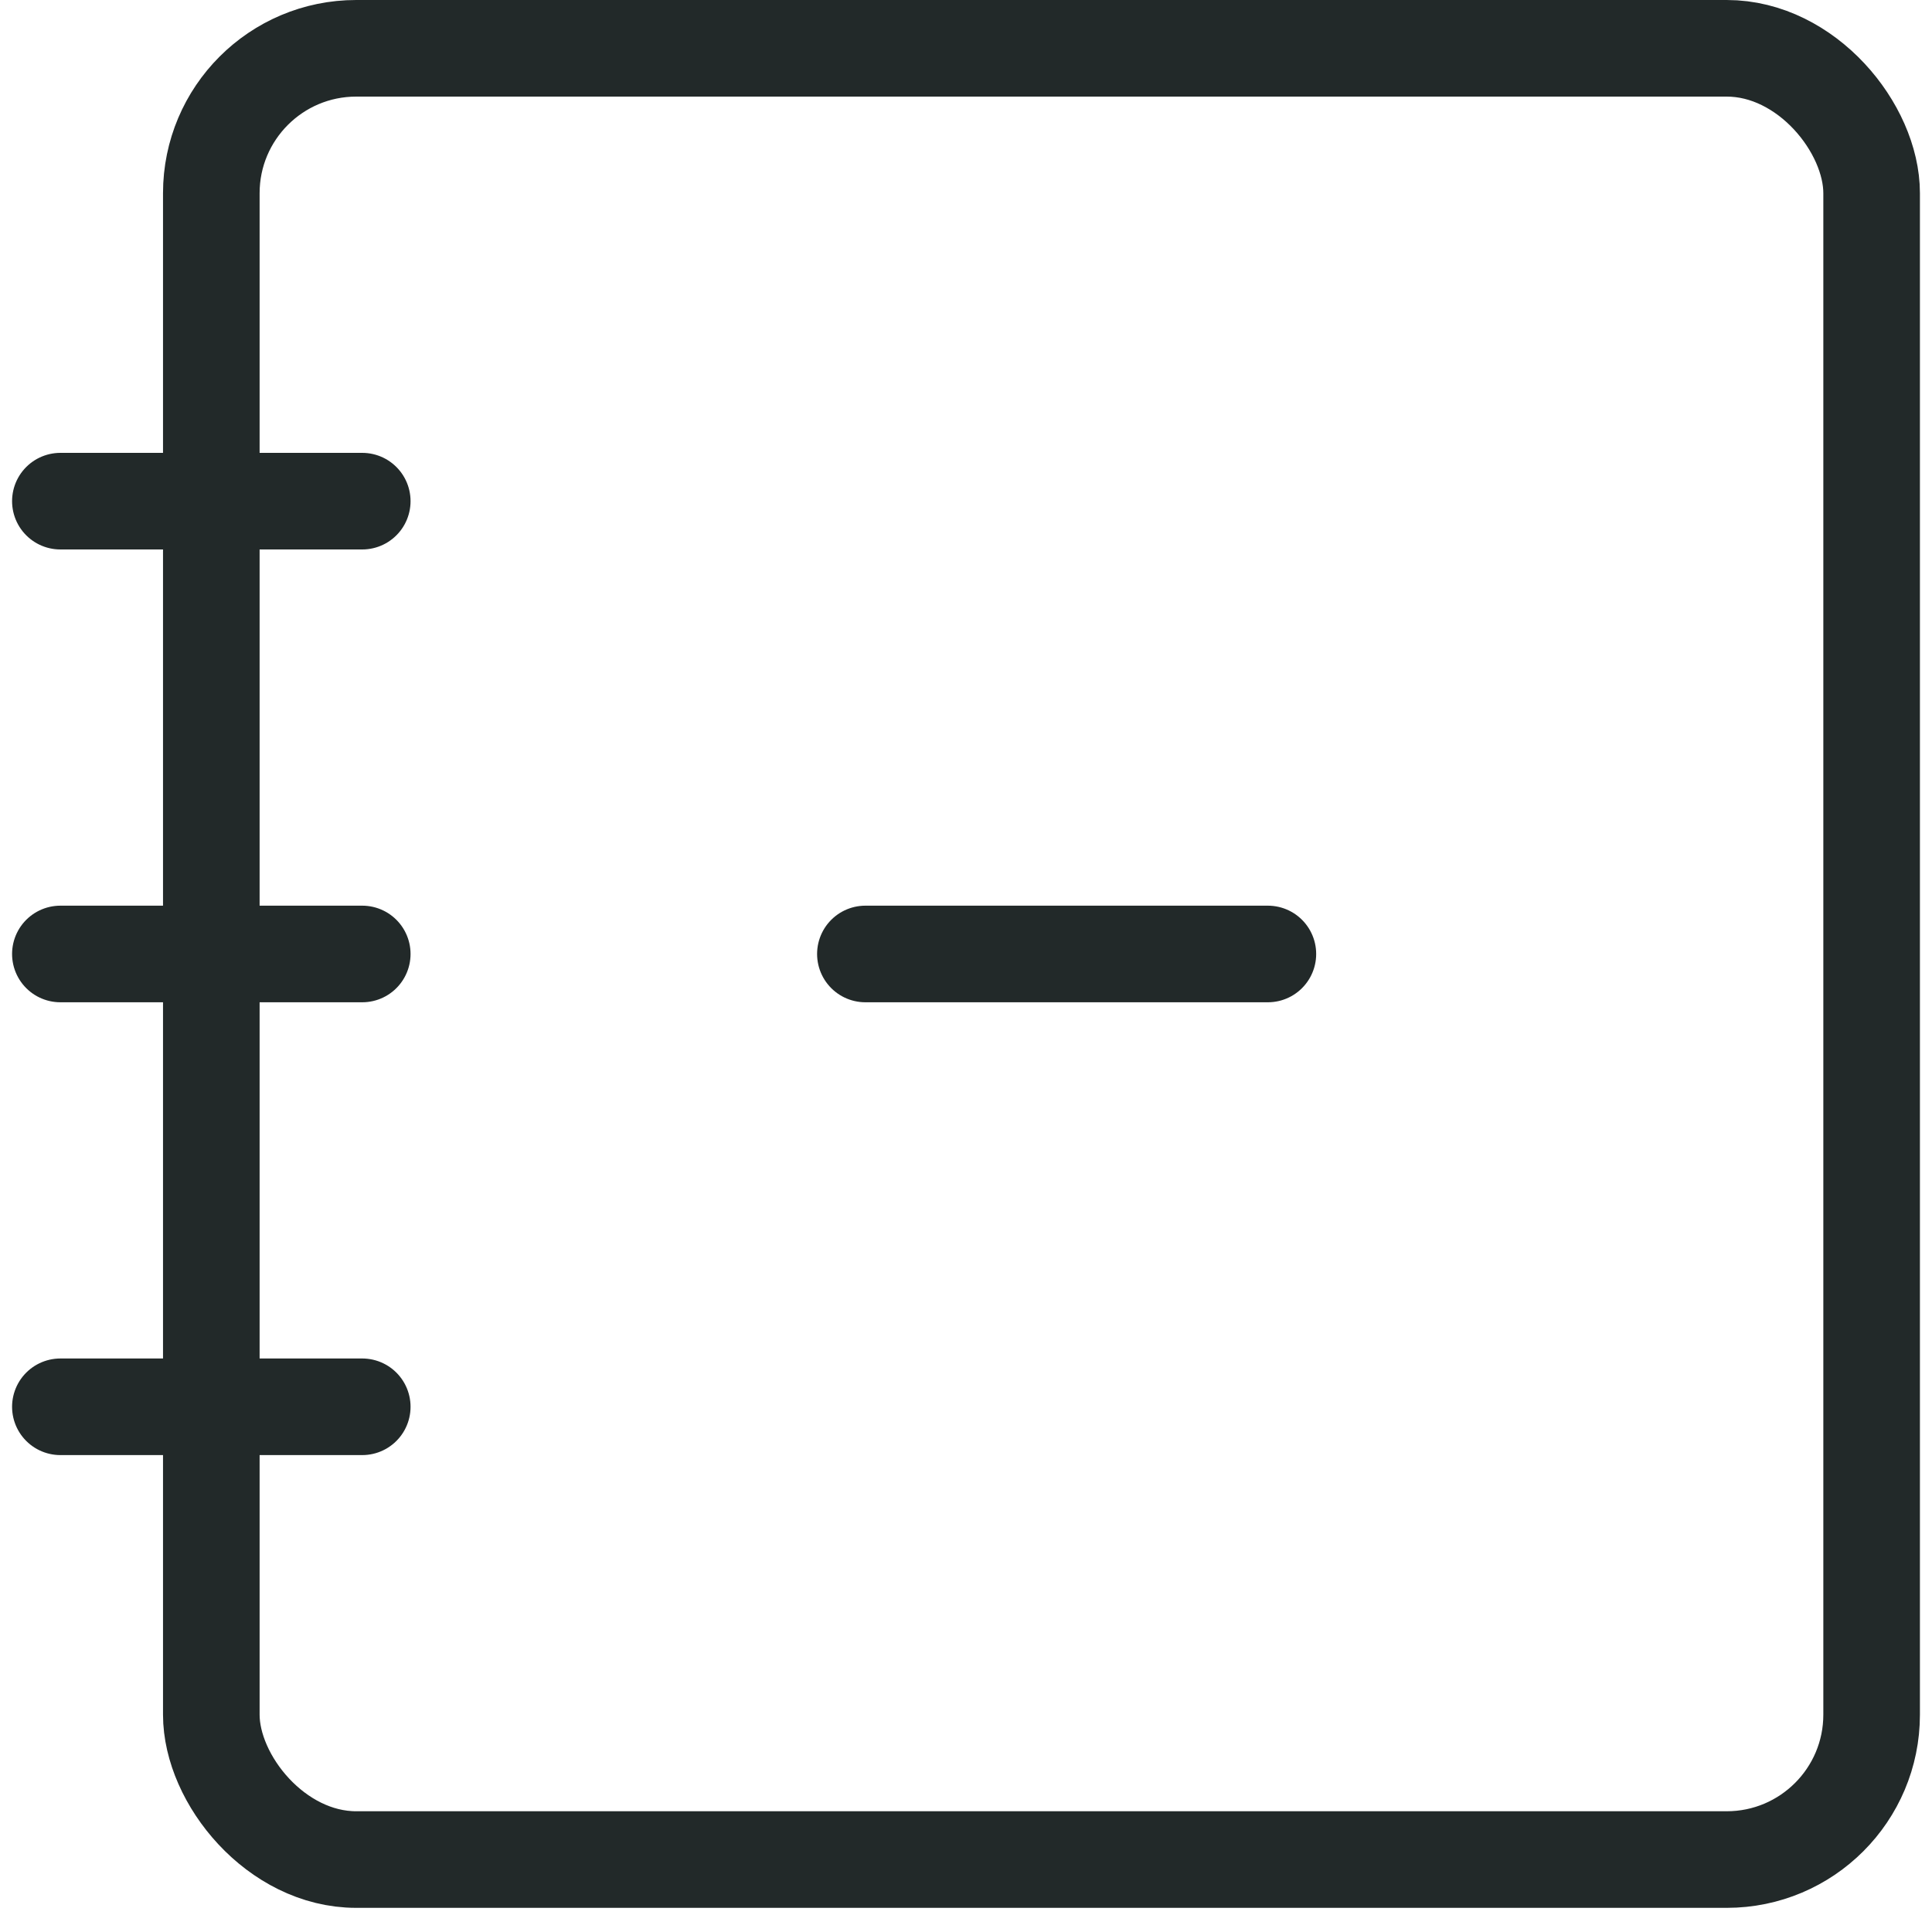 <svg width="40" height="40" viewBox="0 0 40 40" fill="none" xmlns="http://www.w3.org/2000/svg">
<path d="M1.25 29.126H7.5" stroke="#222929" stroke-width="2" stroke-linecap="round" stroke-linejoin="round"/>
<path d="M1.25 10.376H7.5" stroke="#222929" stroke-width="2" stroke-linecap="round" stroke-linejoin="round"/>
<path d="M1.25 19.751H7.5" stroke="#222929" stroke-width="2" stroke-linecap="round" stroke-linejoin="round"/>
<rect x="4.375" y="1" width="34.375" height="37.5" rx="3" stroke="#222929" stroke-width="2" stroke-linecap="round" stroke-linejoin="round"/>
<path d="M17.917 19.751H26.25" stroke="#222929" stroke-width="2" stroke-linecap="round" stroke-linejoin="round"/>
</svg>
